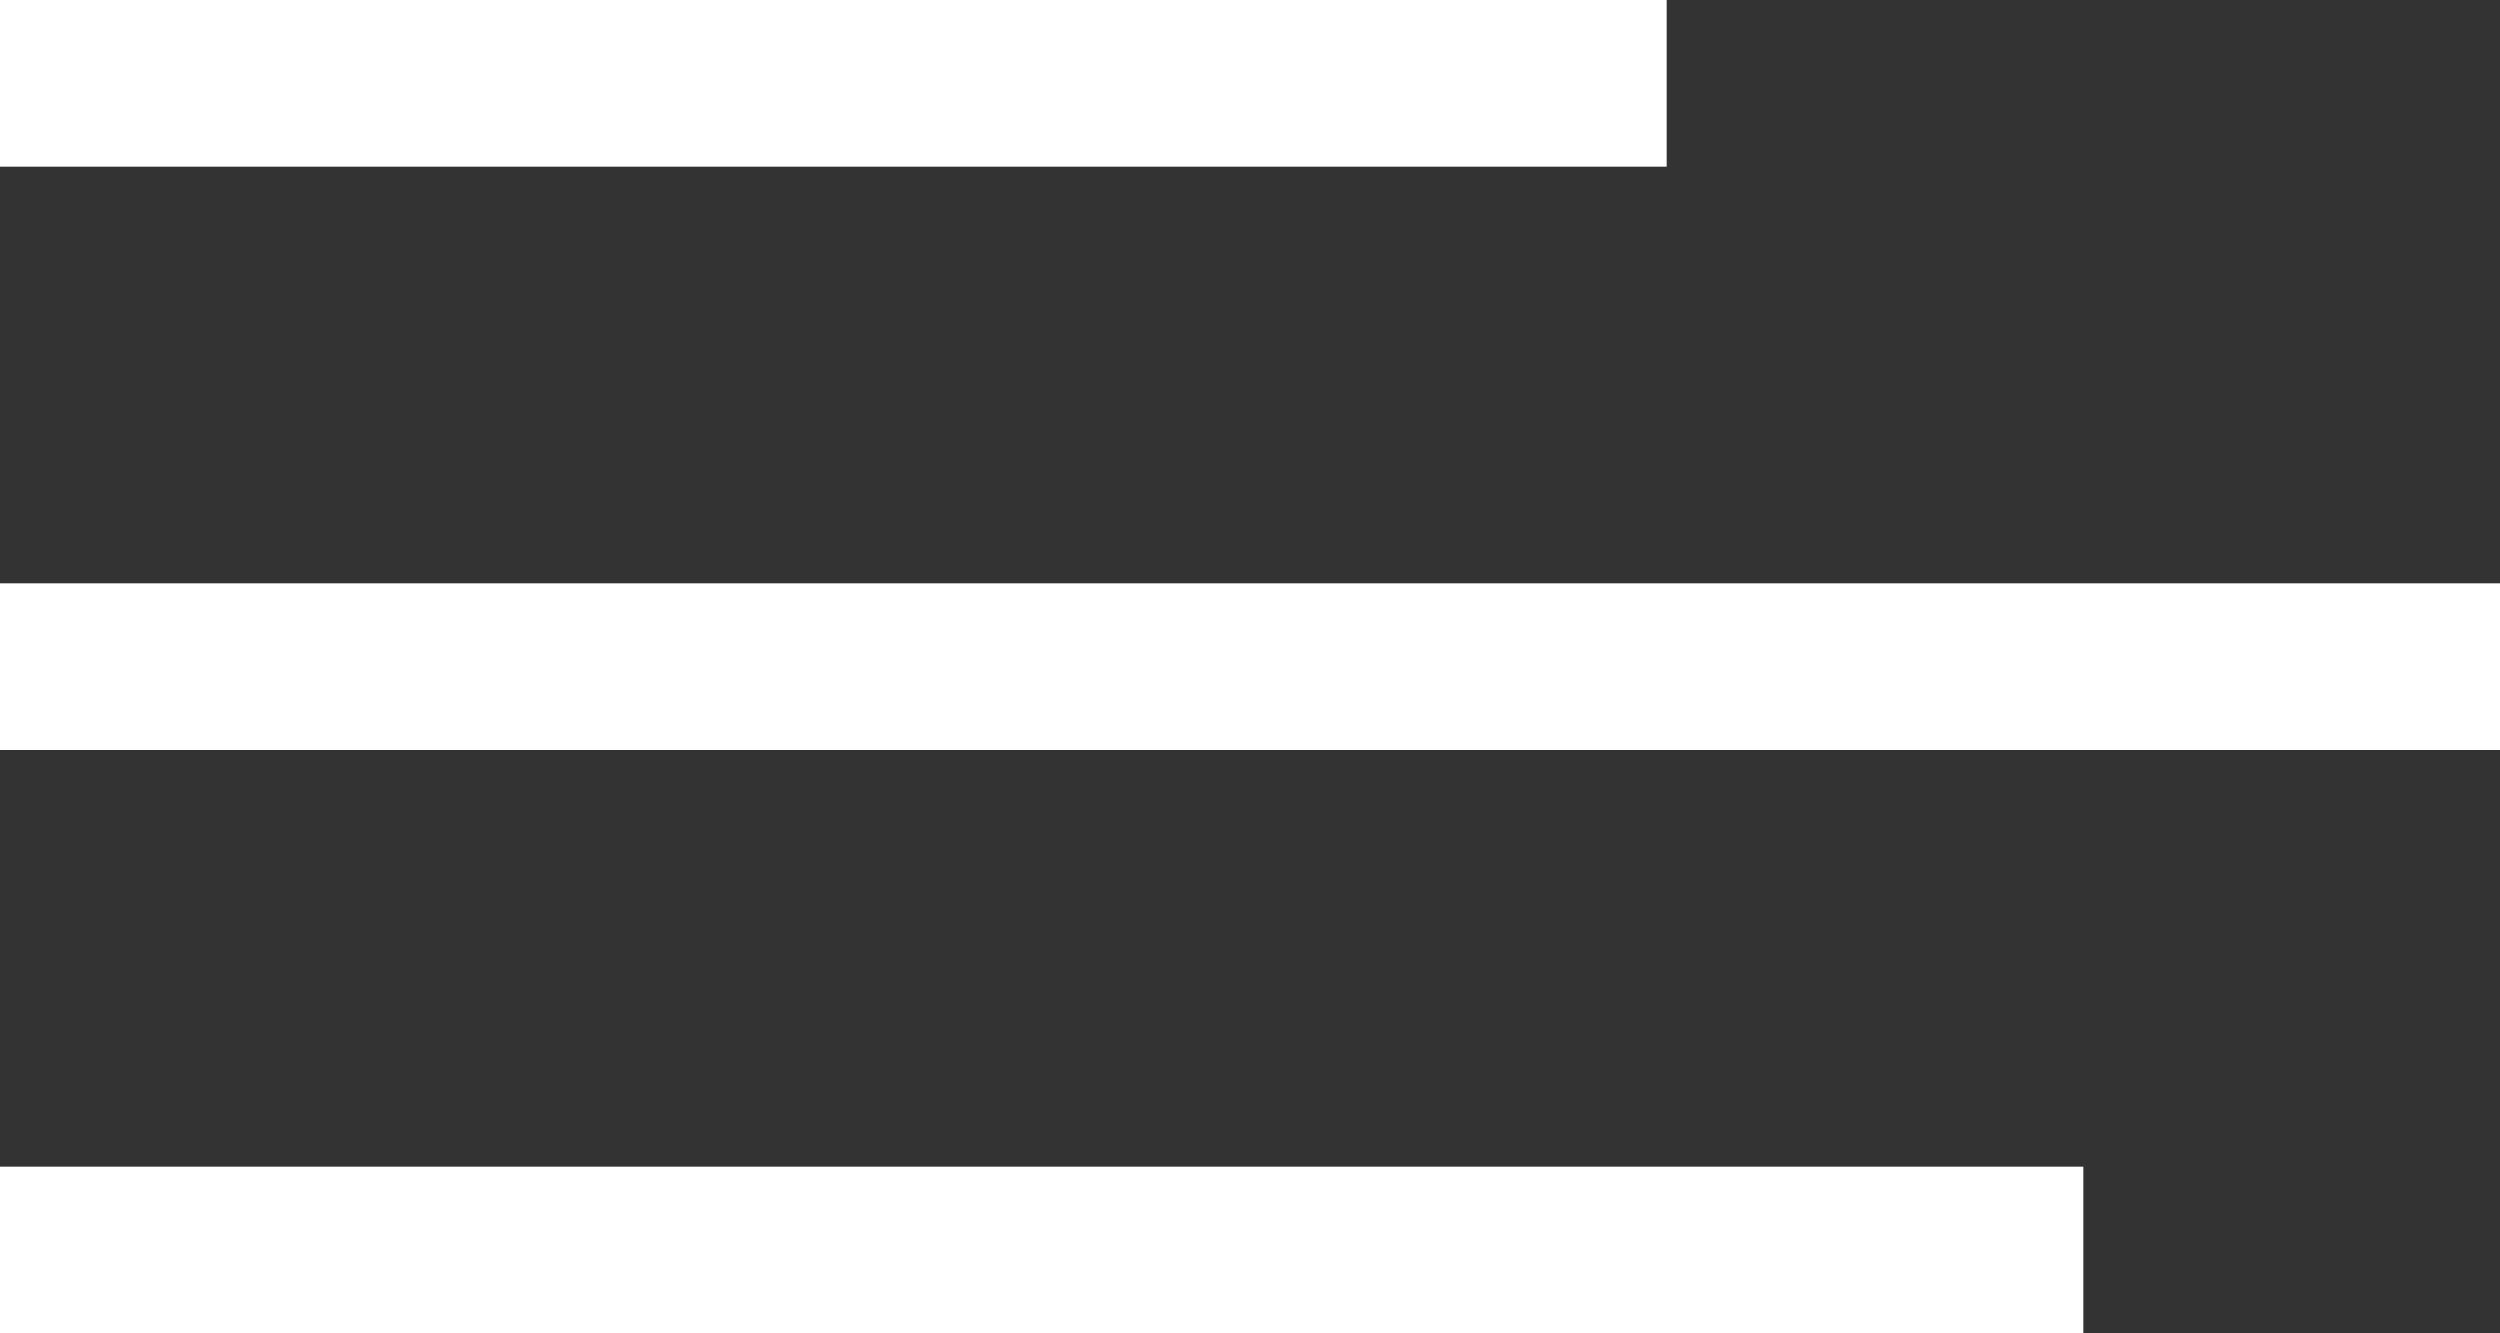 <svg id="Menu_BTN" data-name="Menu BTN" xmlns="http://www.w3.org/2000/svg" width="30" height="16" viewBox="0 0 30 16">
  <rect x="0" y="0" width="30" height="16" fill="#333333" stroke="none"/>
  <defs>
    <style>
      .cls-1 {
        fill: #FFF;
      }
    </style>
  </defs>
  <rect class="cls-1" width="20" height="2"/>
  <rect id="Rectangle_3_copy" data-name="Rectangle 3 copy" class="cls-1" y="7" width="30" height="2"/>
  <rect id="Rectangle_3_copy_2" data-name="Rectangle 3 copy 2" class="cls-1" y="14" width="25" height="2"/>
</svg>
